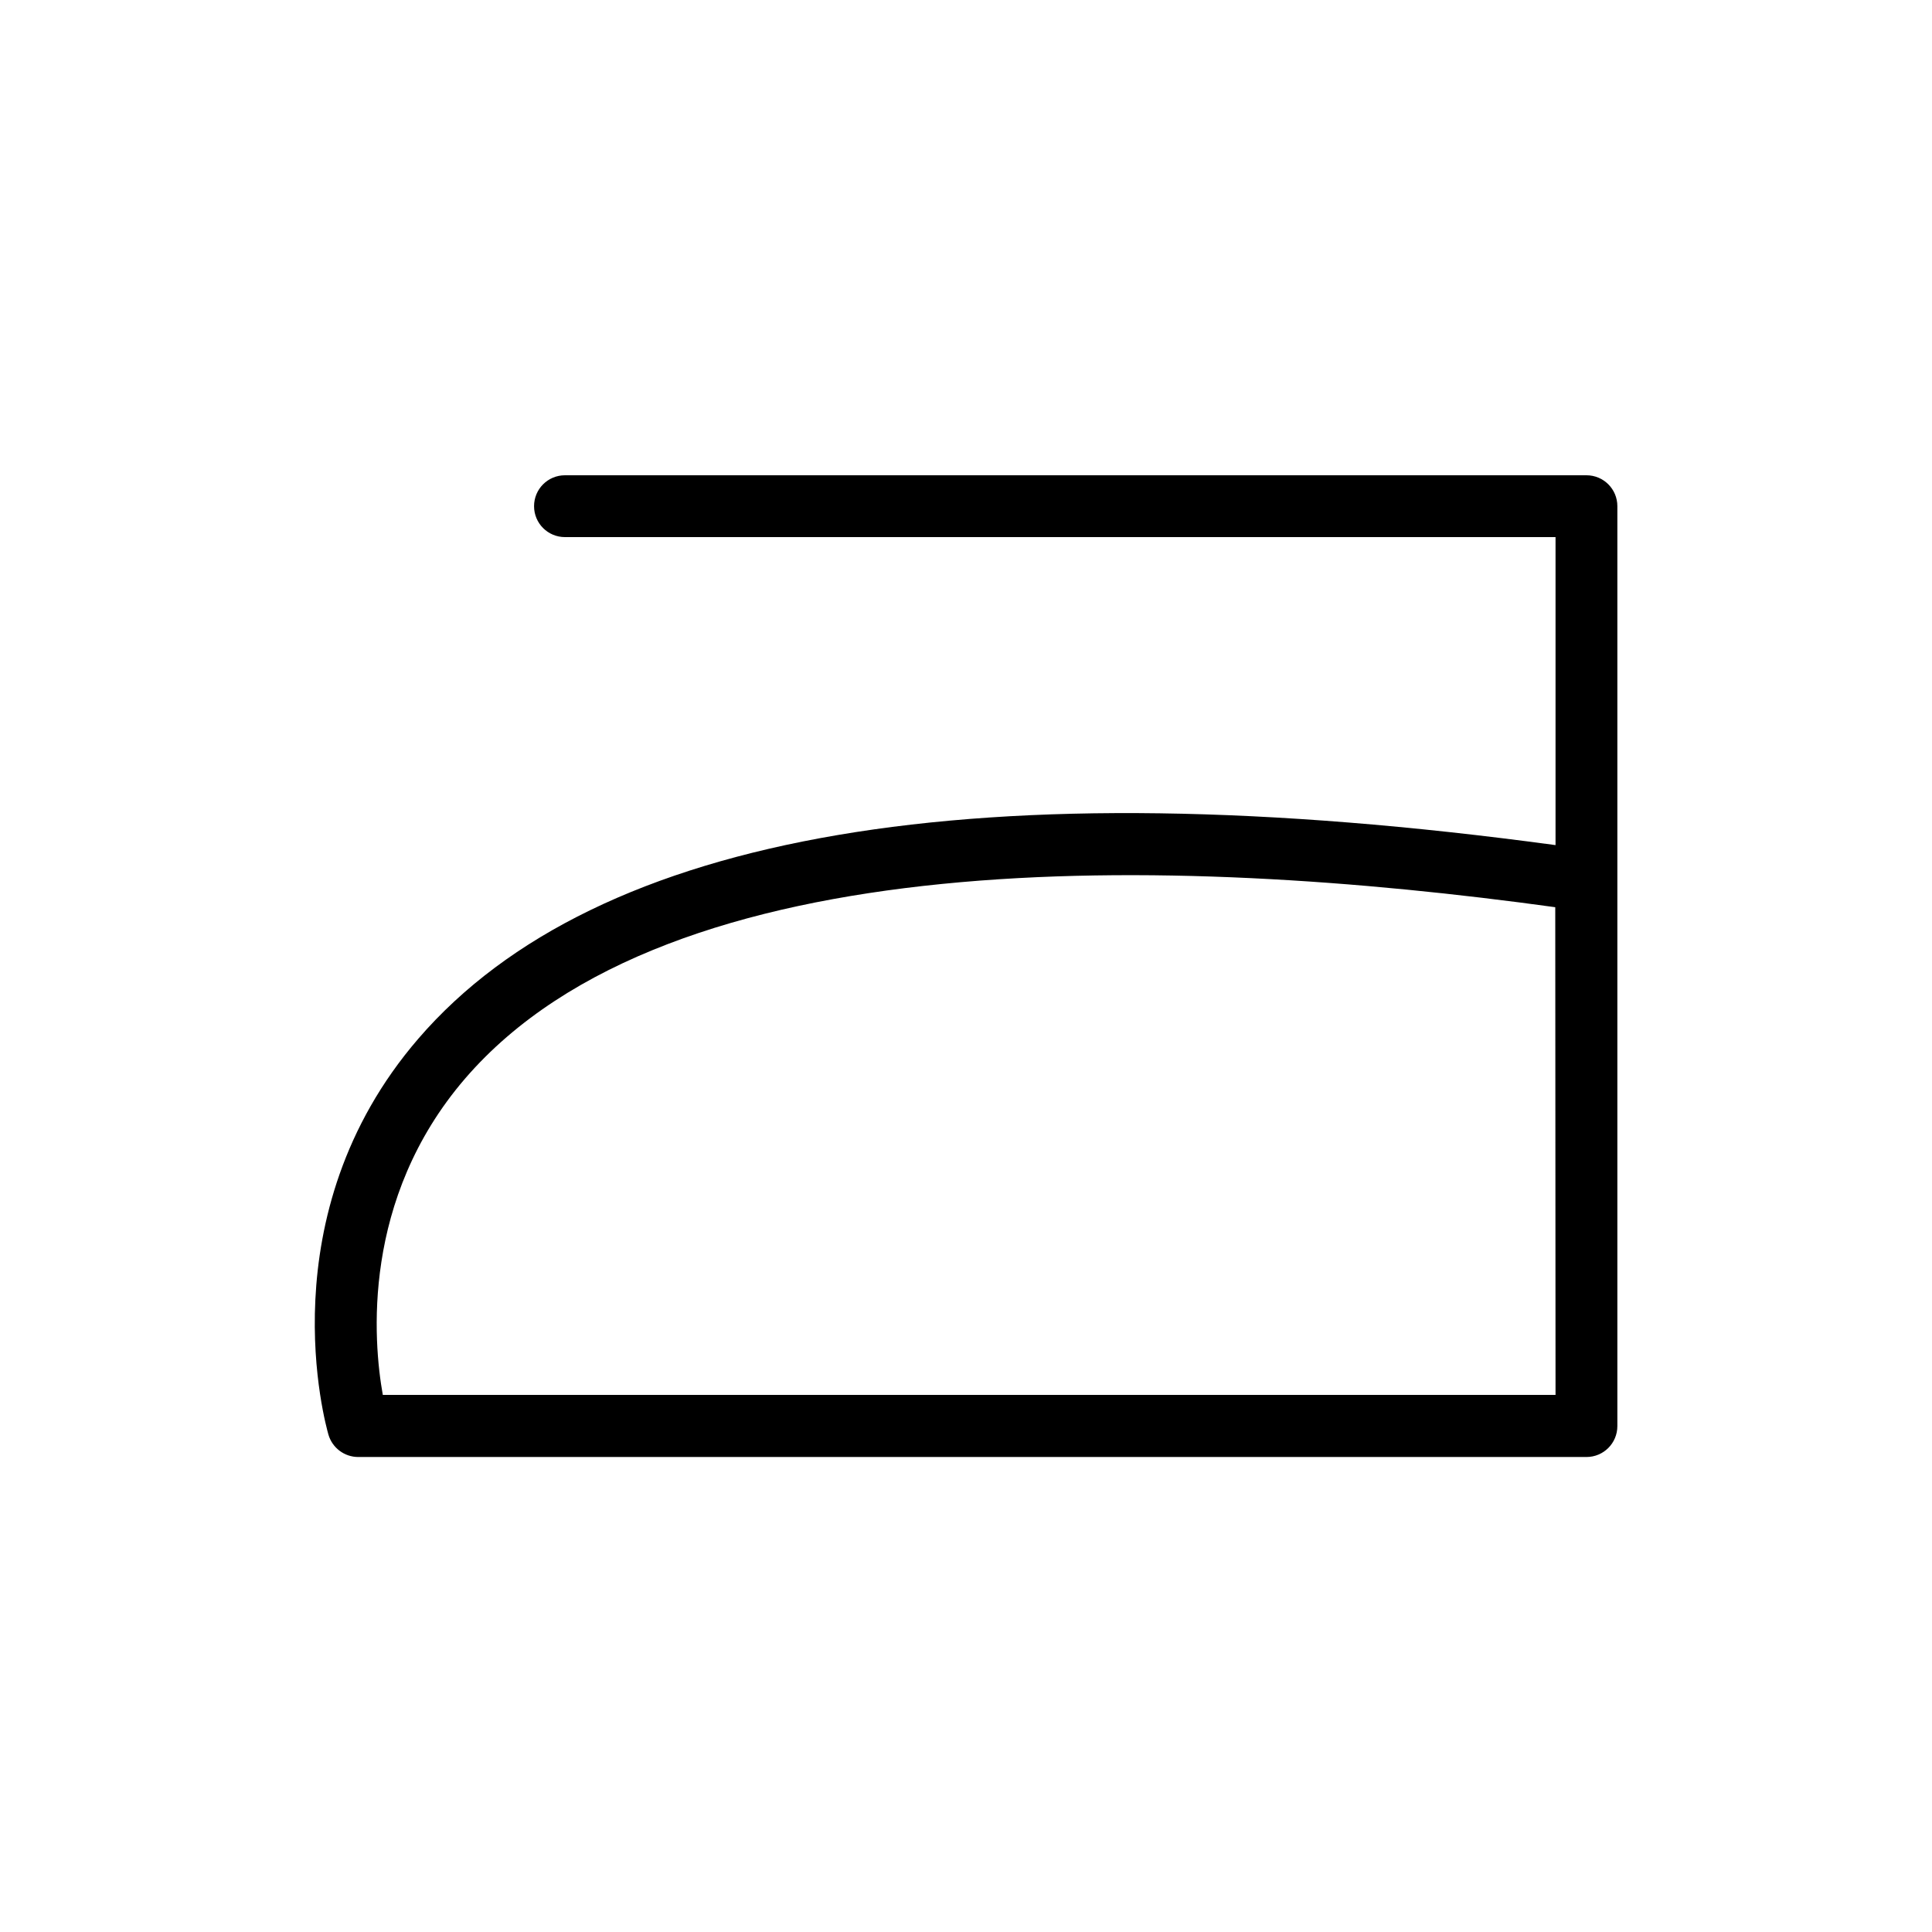 <?xml version="1.0" encoding="UTF-8"?> <svg xmlns="http://www.w3.org/2000/svg" xmlns:xlink="http://www.w3.org/1999/xlink" version="1.1" id="Calque_1" x="0px" y="0px" viewBox="0 0 700 700" style="enable-background:new 0 0 700 700;" xml:space="preserve"> <path d="M574.8,172.2H204.7c-6.2,0-11.2,5-11.2,11.2c0,6.2,5,11.2,11.2,11.2h358.9v111.6c-208.8-28.3-347.4-4.8-412,70.1 c-55.2,64-33.5,140.3-32.6,143.5c1.4,4.8,5.8,8.1,10.8,8.1h445c6.2,0,11.2-5,11.2-11.2V183.4C586,177.2,581,172.2,574.8,172.2 L574.8,172.2z M563.6,505.4H138.7c-3.5-19.5-7.8-70.9,29.8-114.6c74.1-86,255.2-81.4,395-62.1L563.6,505.4z"></path> </svg> 